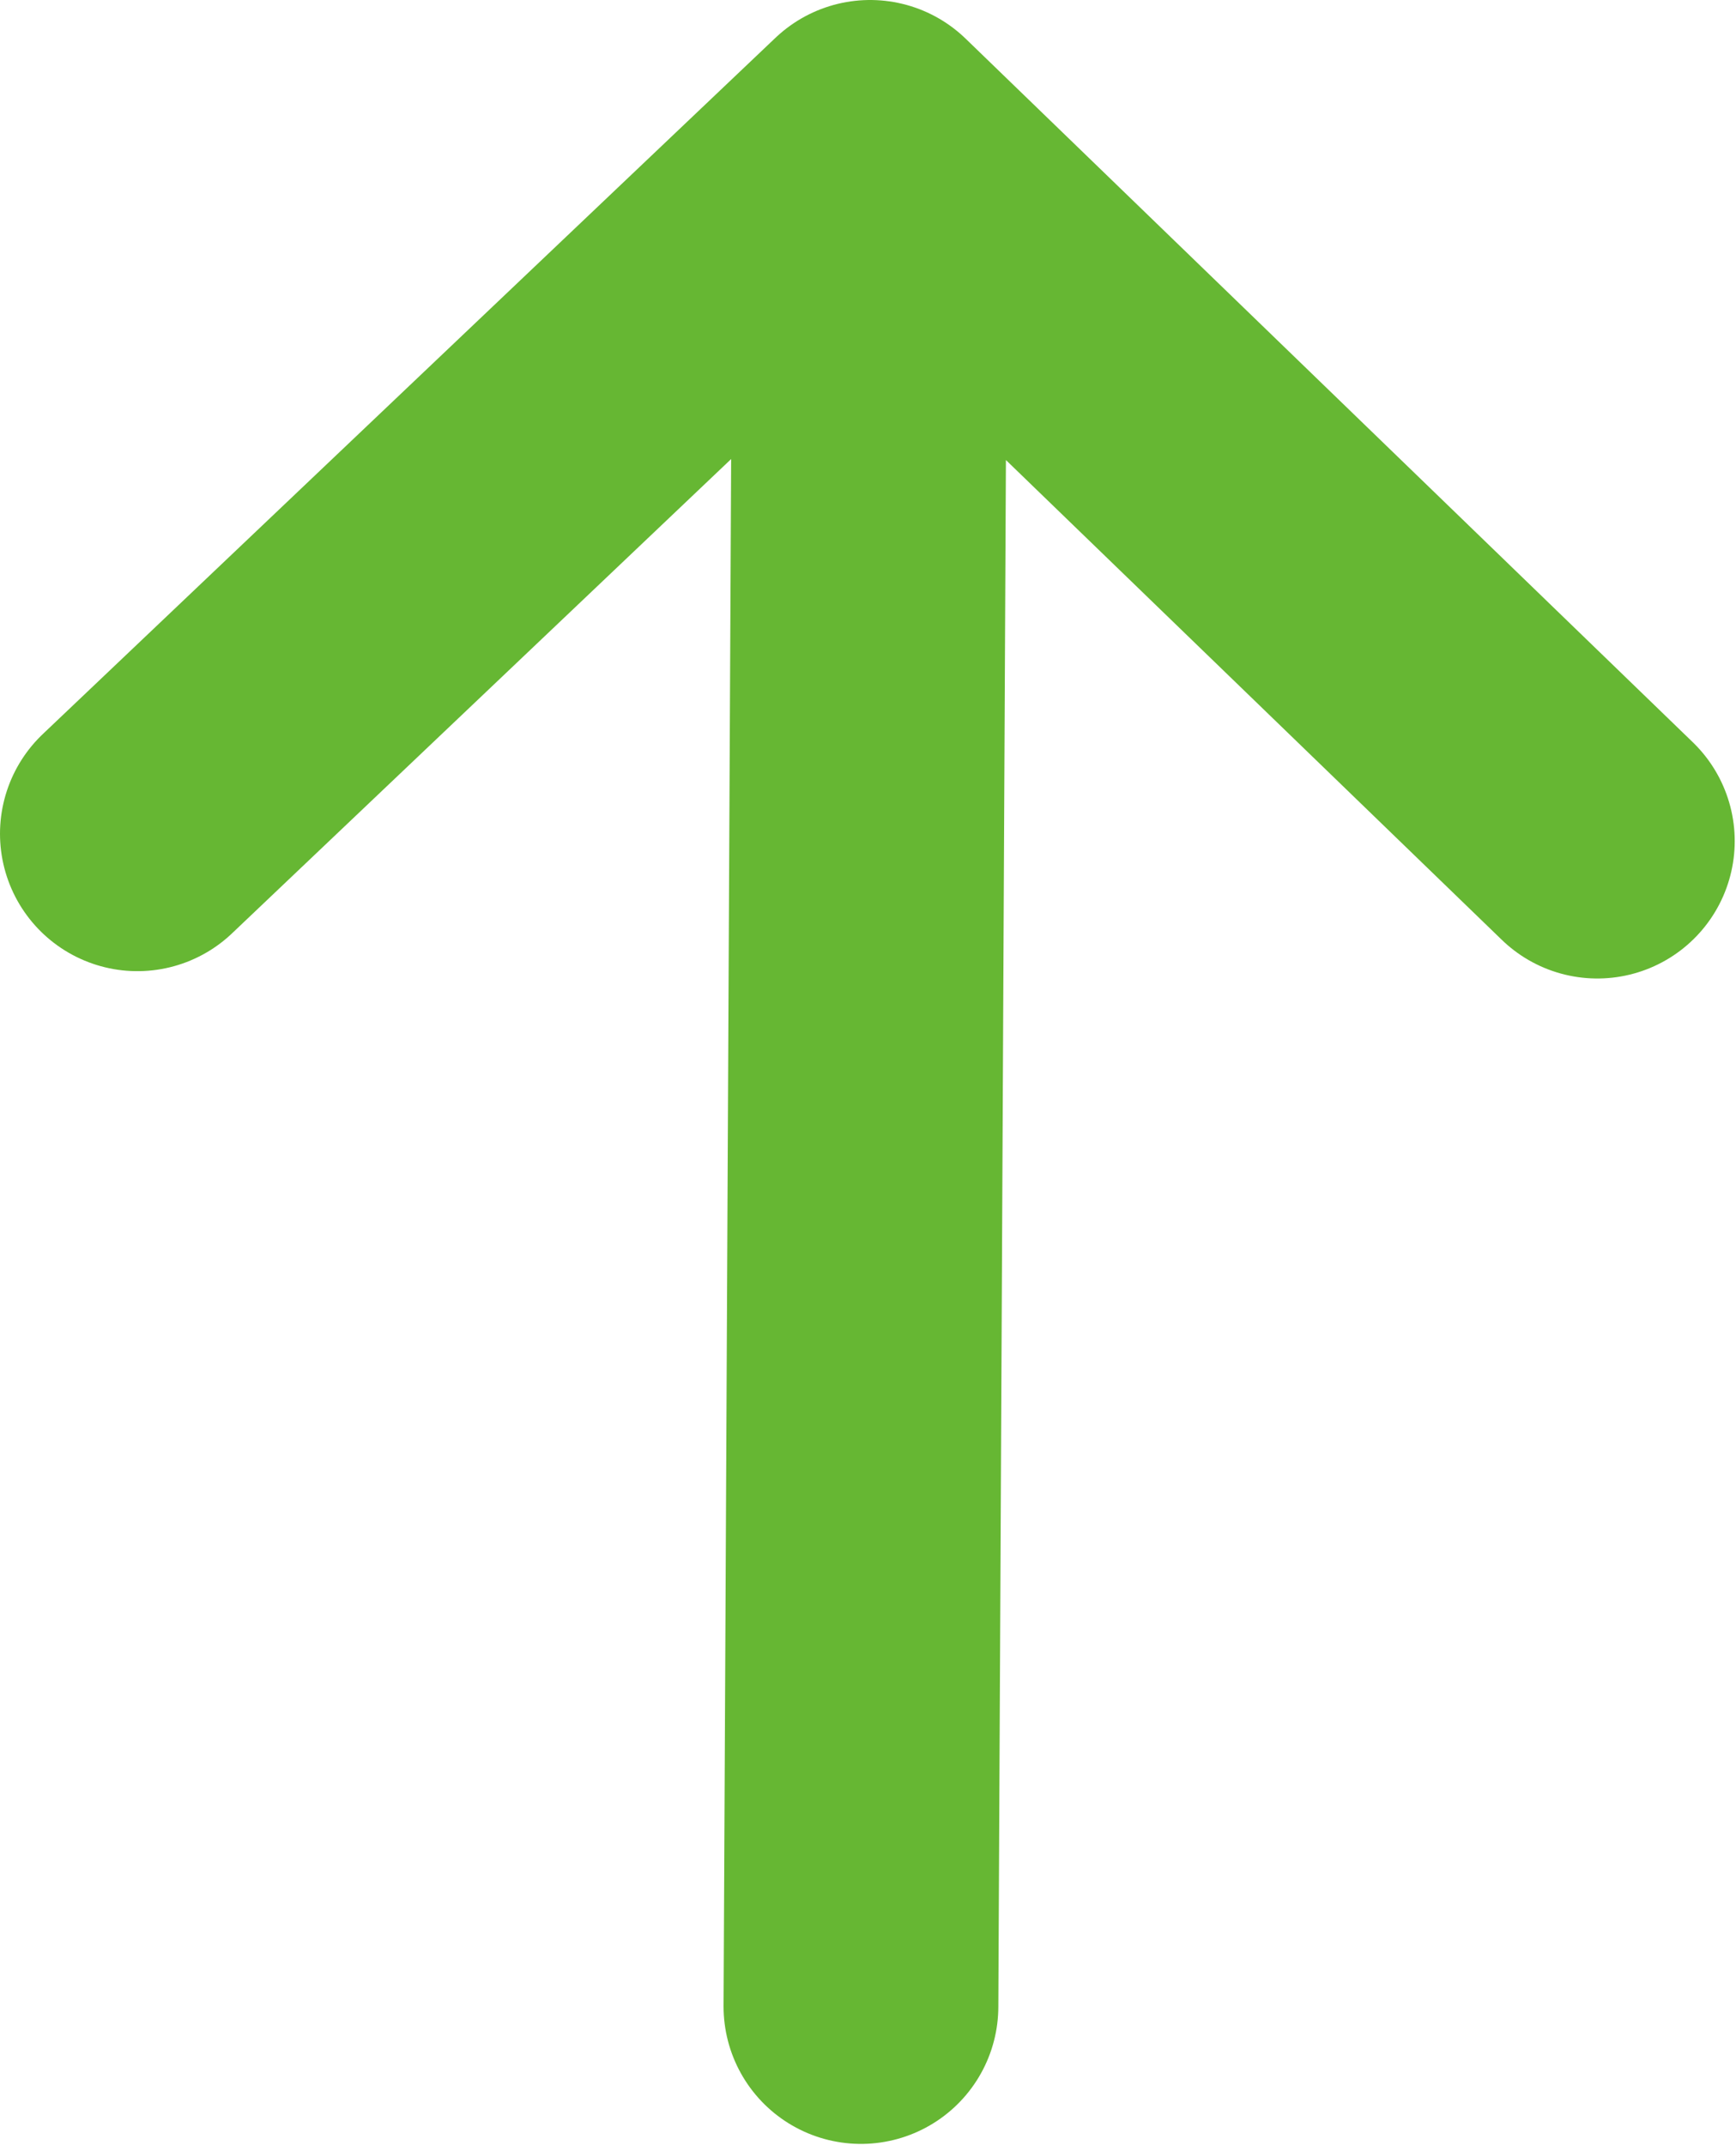 <svg width="9.477" height="11.706" viewBox="0 0 9.477 11.706" fill="none" xmlns="http://www.w3.org/2000/svg" xmlns:xlink="http://www.w3.org/1999/xlink">
	<desc>
			Created with Pixso.
	</desc>
	<defs/>
	<path id="Vector" d="M4.7 10.95L4.75 0.75M0.75 4.55L4.75 0.75L8.72 4.59" stroke="#66B733" stroke-opacity="1" stroke-width="1.5" stroke-linejoin="round" stroke-linecap="round"/>
</svg>
